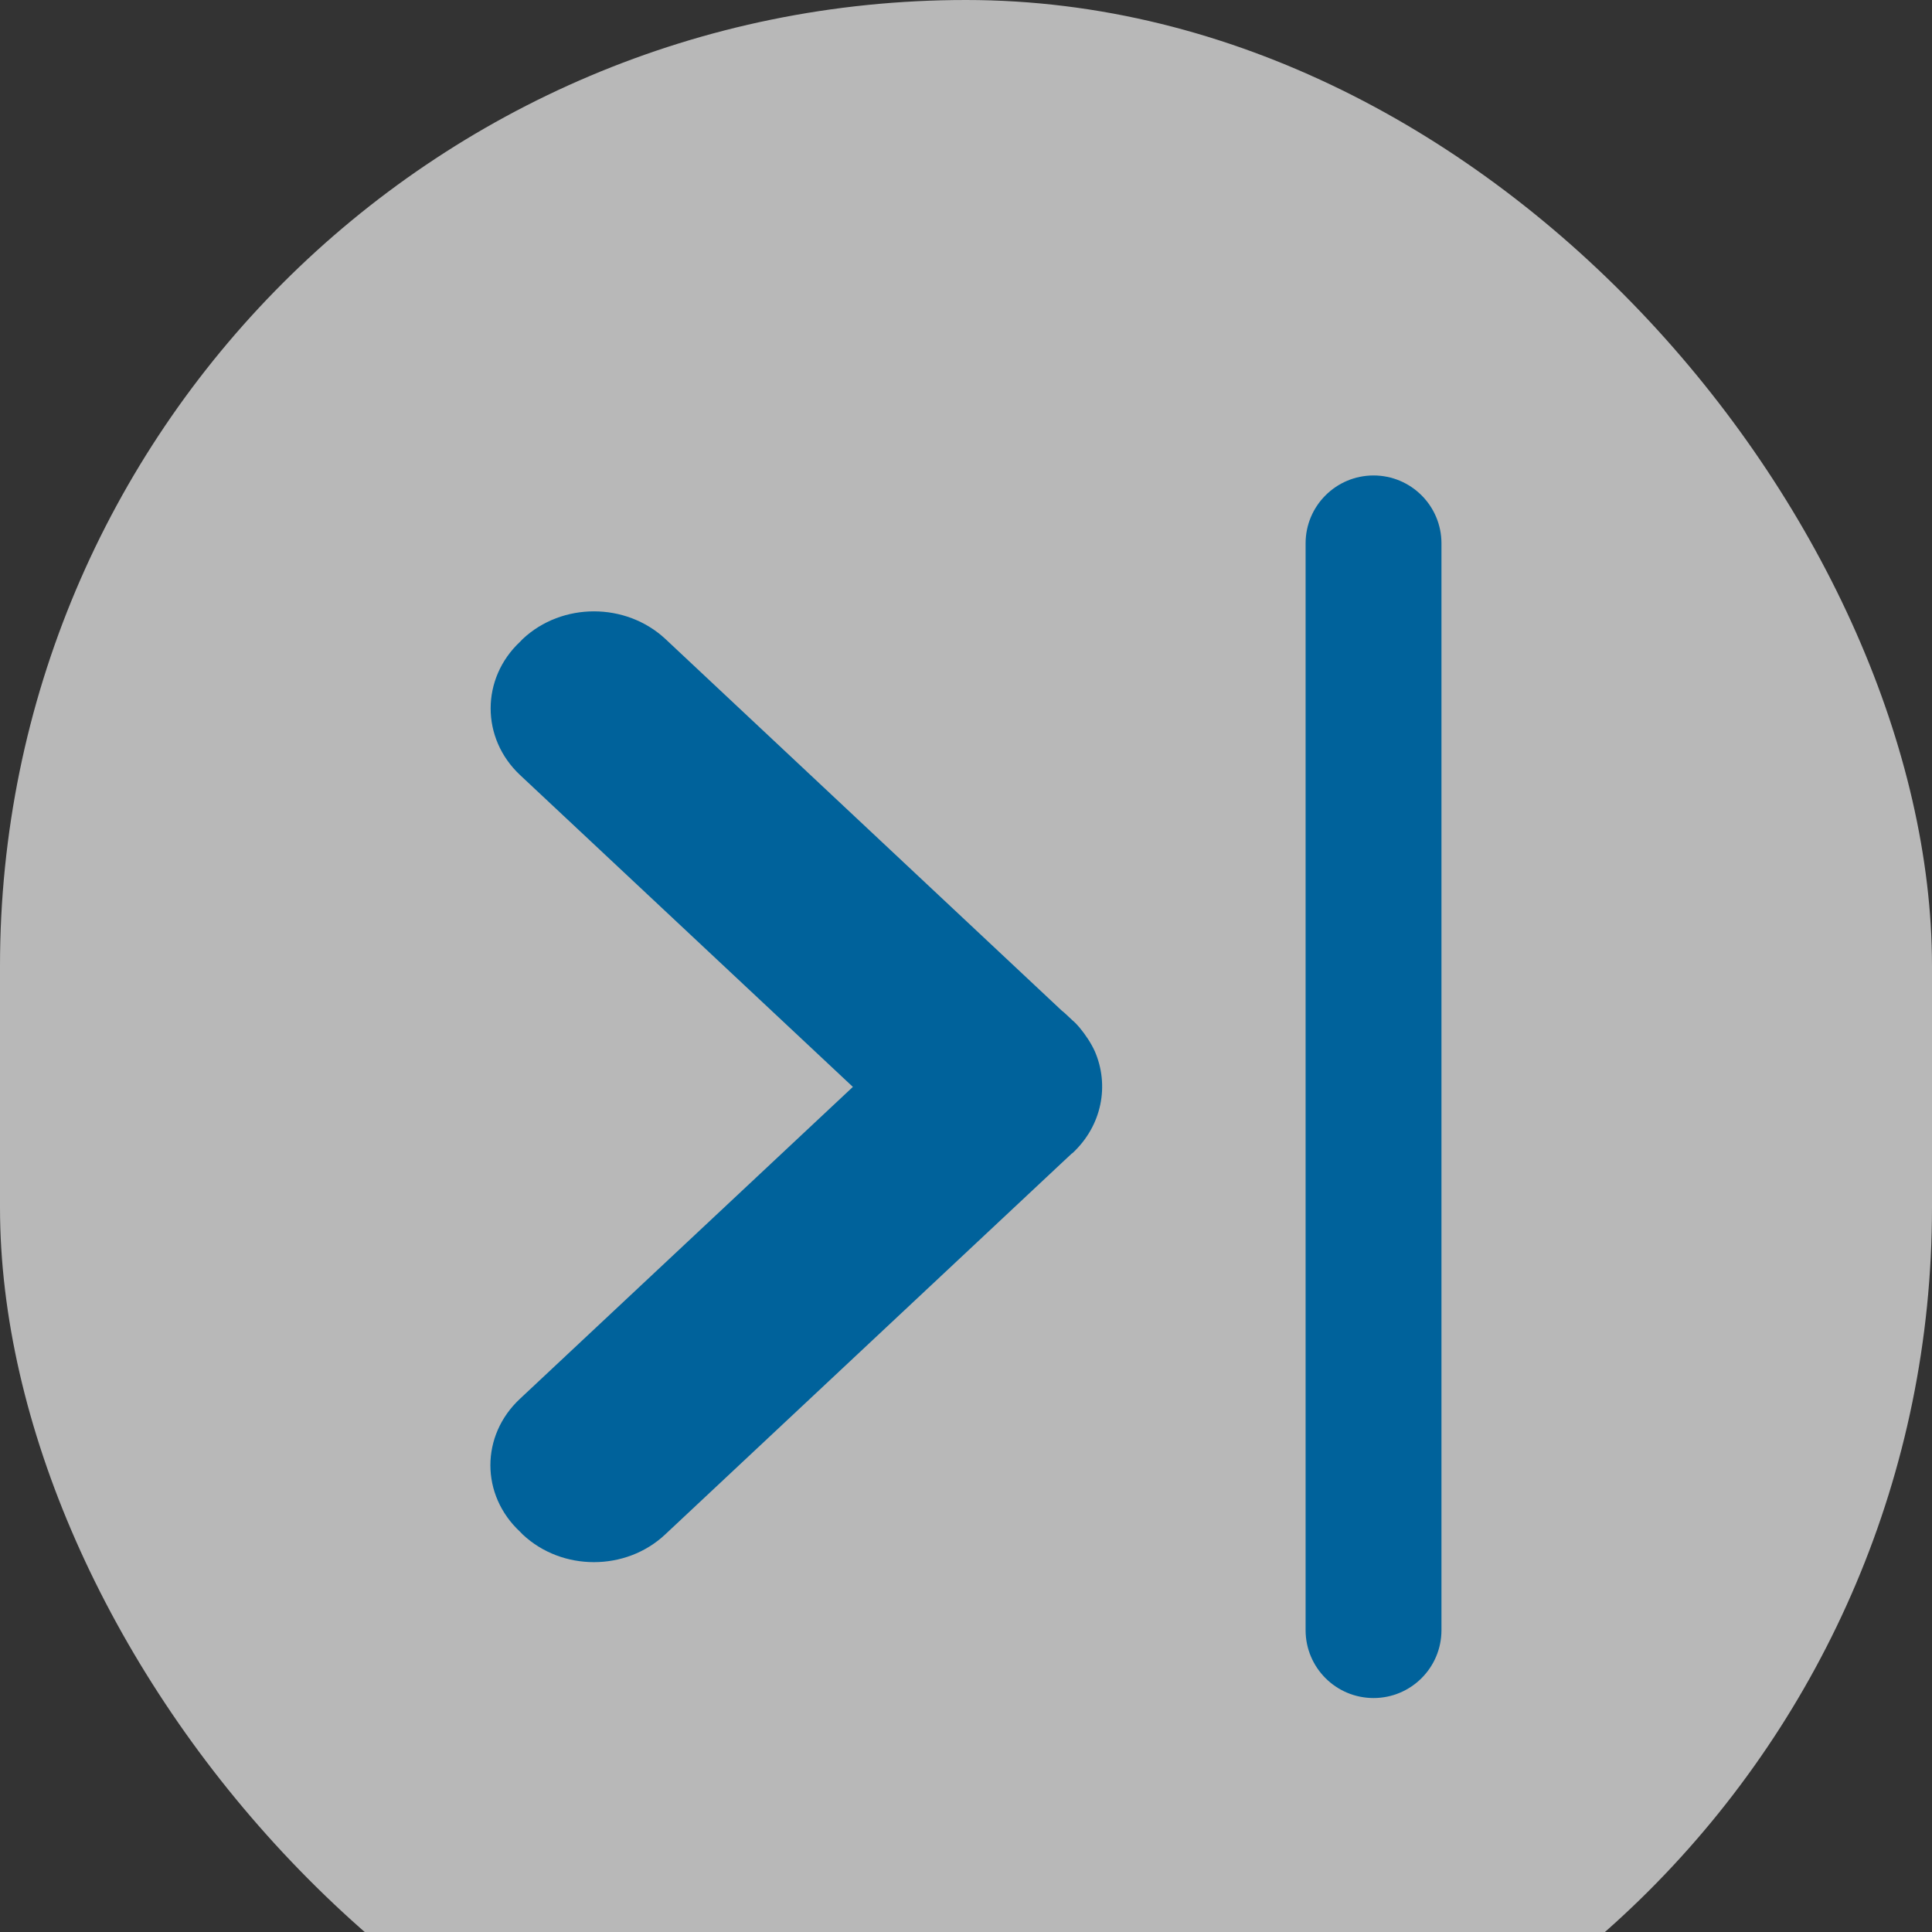 <svg width="40" height="40" viewBox="0 0 40 40" fill="none" xmlns="http://www.w3.org/2000/svg">
<rect x="0" y="0" width="40" height="40" fill="#333333" stroke="none"/>
<g clip-path="url(#clip0_1335_8040)">
<g clip-path="url(#clip1_1335_8040)">
<rect width="40" height="45" rx="20" fill="white" fill-opacity="0.65"/>
<path d="M22.195 23.878L21.981 24.078L13.77 31.771C12.957 32.533 11.636 32.533 10.823 31.771L10.768 31.714C9.948 30.952 9.948 29.72 10.768 28.958L17.658 22.503L10.768 16.047C9.955 15.285 9.955 14.048 10.768 13.286L10.823 13.229C11.636 12.467 12.957 12.467 13.776 13.229L21.987 20.928C21.987 20.928 22.024 20.956 22.042 20.973L22.201 21.122C22.256 21.168 22.305 21.22 22.348 21.271C22.476 21.426 22.587 21.592 22.666 21.764C22.972 22.468 22.819 23.305 22.201 23.878H22.195Z" fill="#00629B"/>
<path d="M27.031 11.25C27.031 10.473 27.661 9.844 28.438 9.844C29.214 9.844 29.844 10.473 29.844 11.25V33.75C29.844 34.527 29.214 35.156 28.438 35.156C27.661 35.156 27.031 34.527 27.031 33.75V11.25Z" fill="#00629B"/>
</g>
</g>
<defs>
<clipPath id="clip0_1335_8040">
<rect width="40" height="40" fill="white"/>
</clipPath>
<clipPath id="clip1_1335_8040">
<rect width="40" height="45" rx="20" fill="white"/>
</clipPath>
</defs>
</svg>
